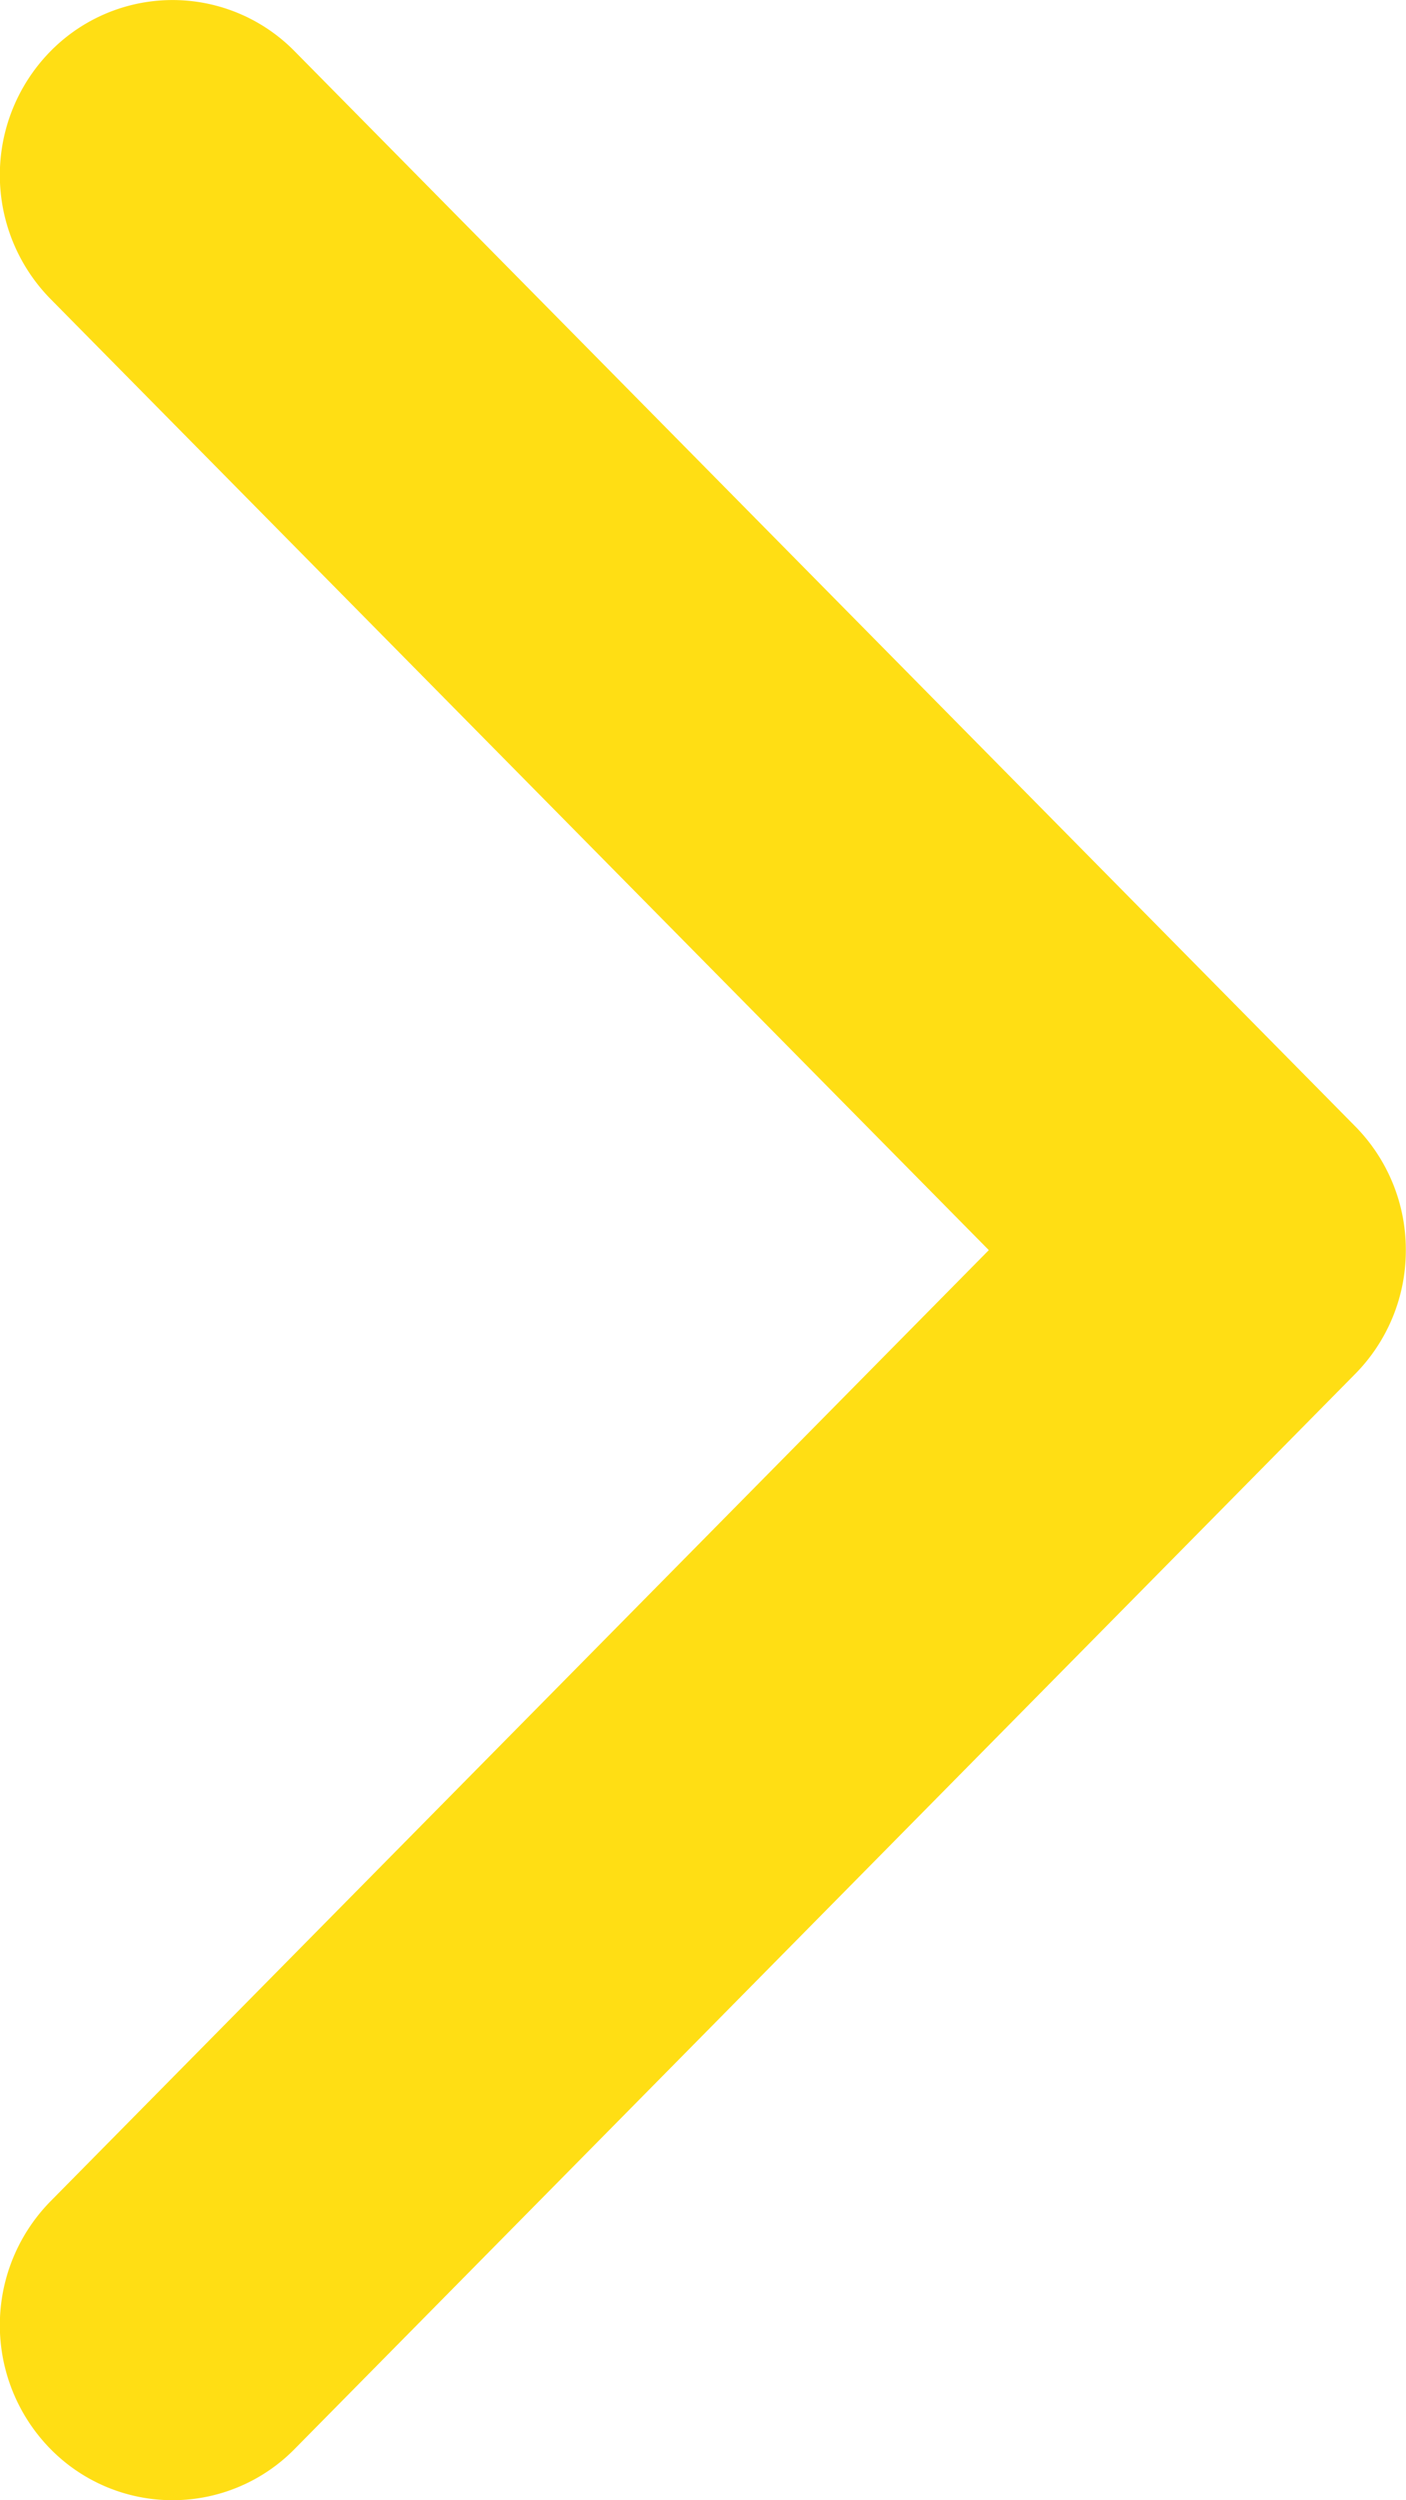 <svg xmlns="http://www.w3.org/2000/svg" viewBox="3.08 -3.08 7.92 14.08" width="7.92" height="14.08"><path style="stroke-width:0;stroke-linecap:butt;stroke-linejoin:miter;fill:#ffde14" d="M7.04 10.907a.989.989 0 0 1-.697-.285L.289 4.648a.964.964 0 0 1 0-1.376.995.995 0 0 1 1.394 0L7.04 8.558l5.357-5.286a.995.995 0 0 1 1.394 0 .964.964 0 0 1 0 1.376l-6.054 5.974a.989.989 0 0 1-.697.285Z" transform="rotate(-90 5.546 5.454)"/></svg>